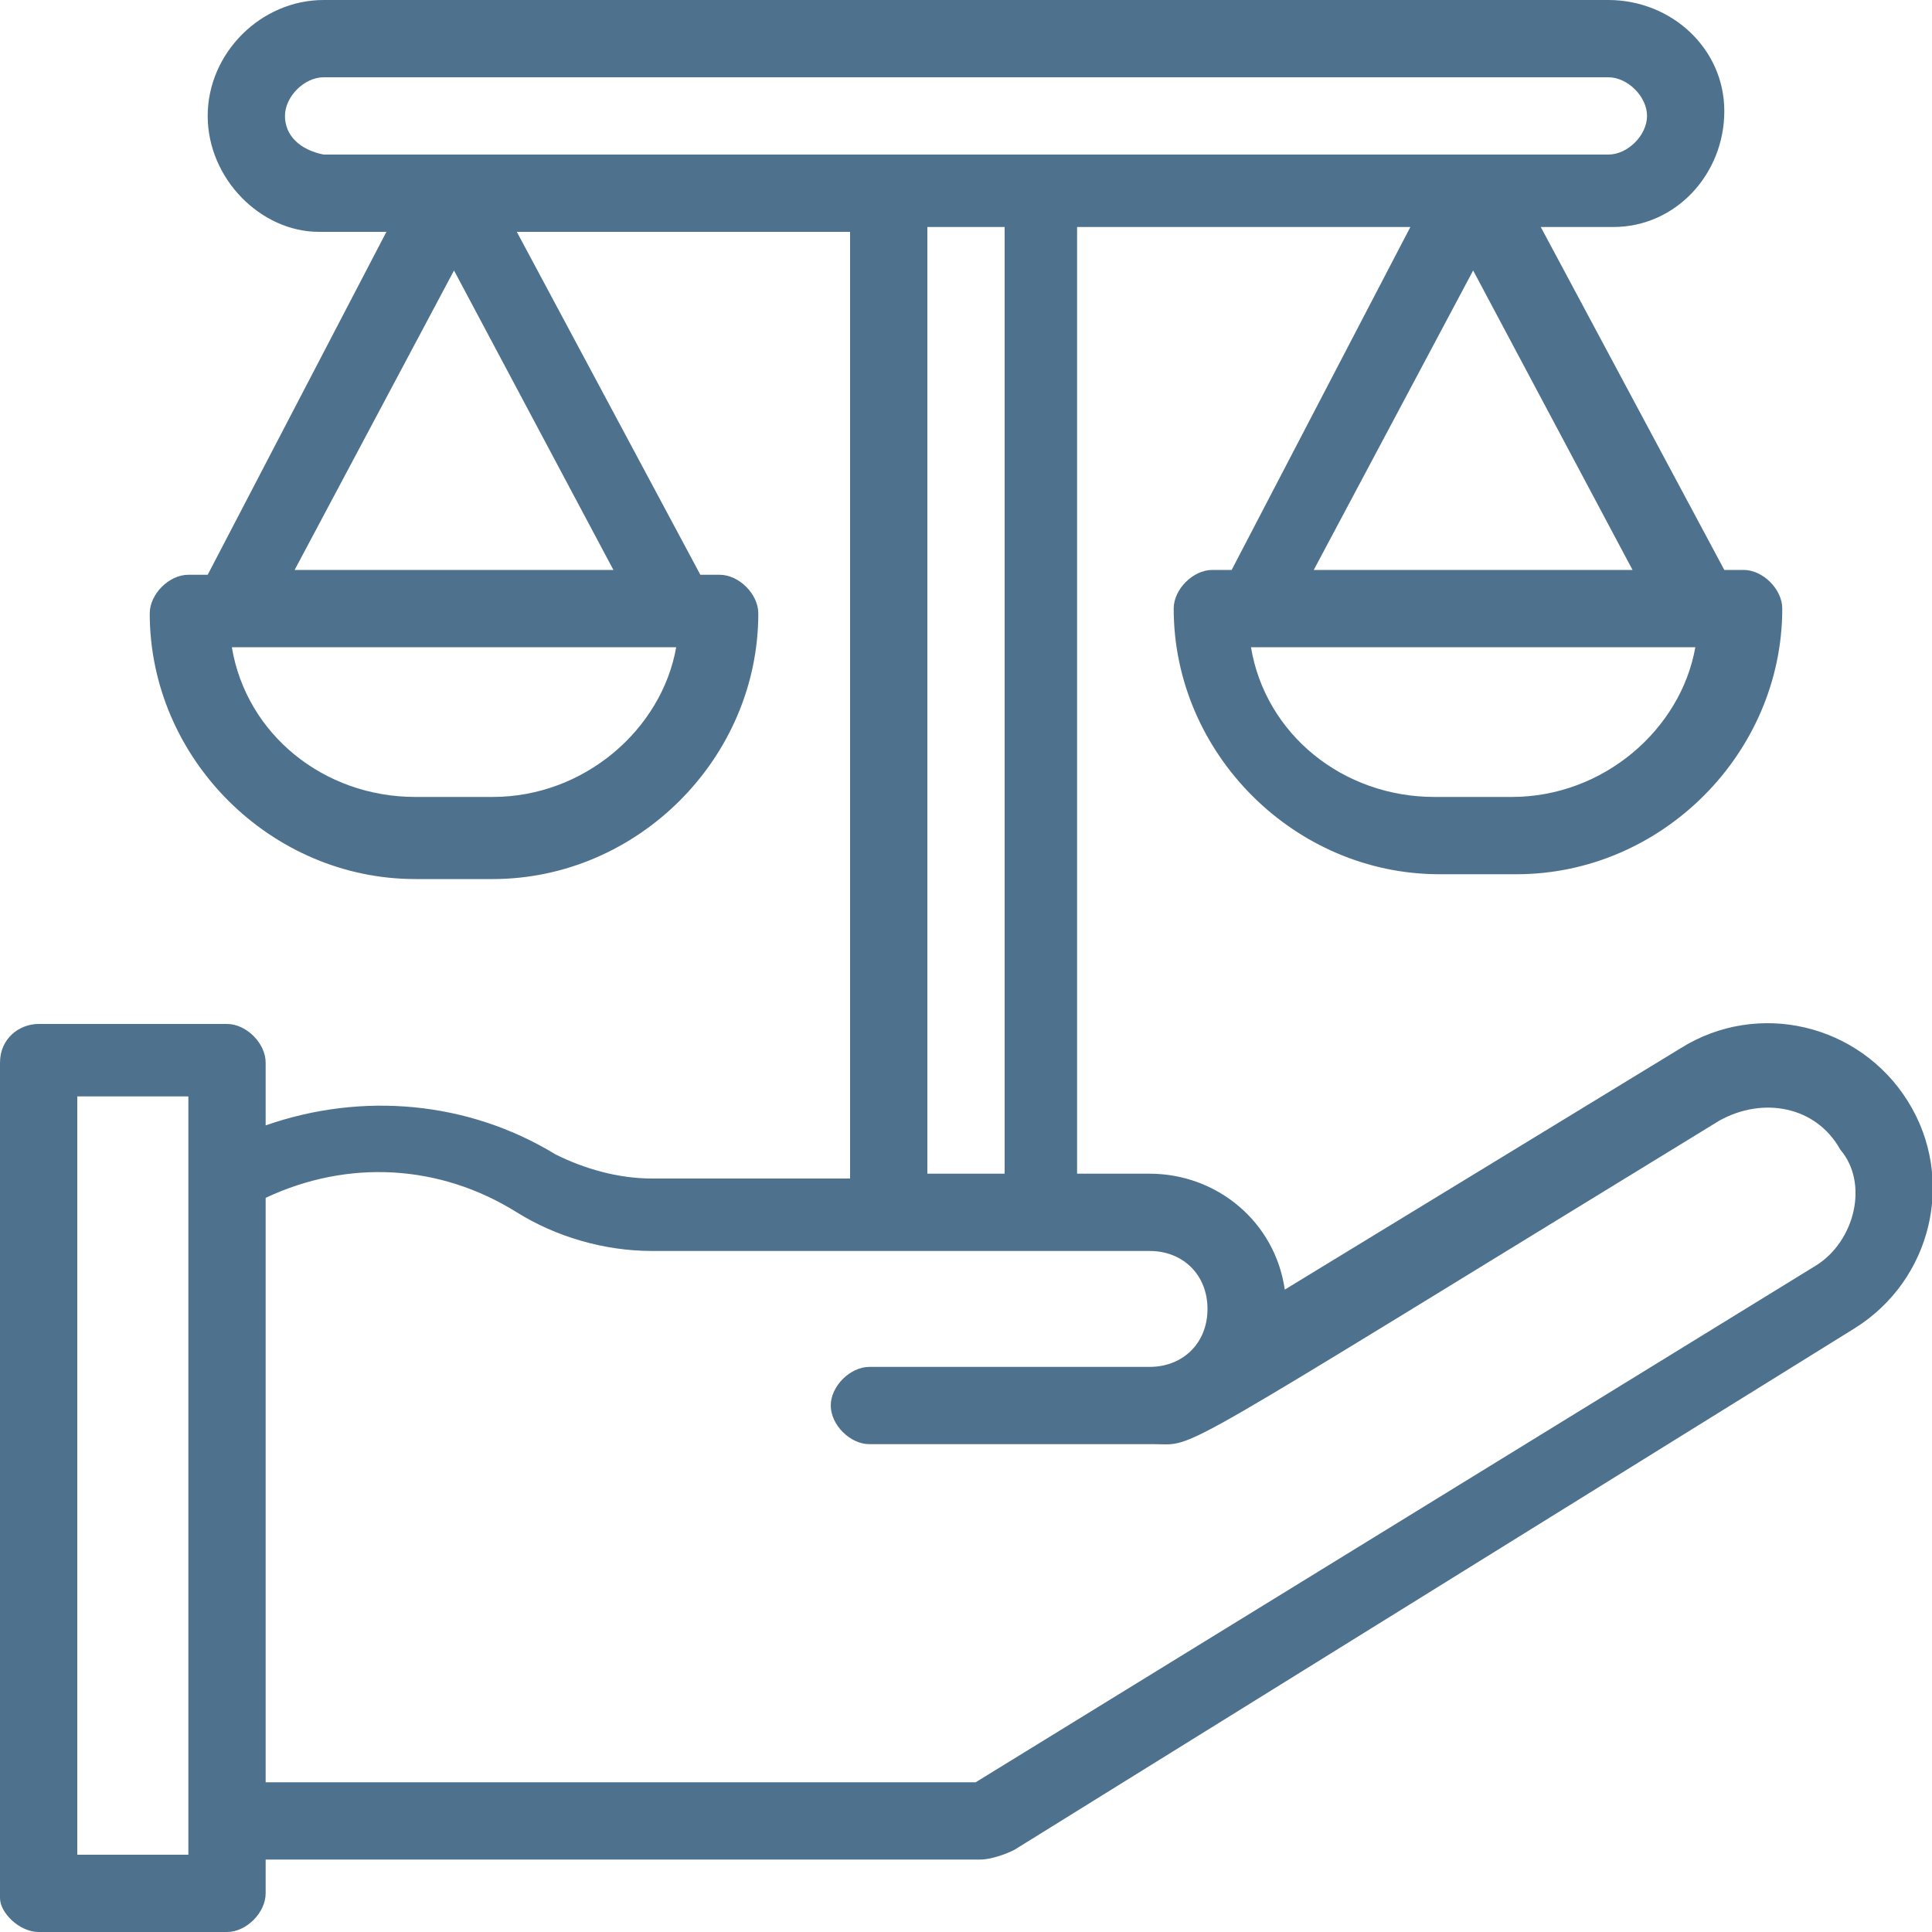 <?xml version="1.0" encoding="utf-8"?>
<!-- Generator: Adobe Illustrator 27.0.1, SVG Export Plug-In . SVG Version: 6.00 Build 0)  -->
<svg version="1.1" id="Capa_1" xmlns="http://www.w3.org/2000/svg" xmlns:xlink="http://www.w3.org/1999/xlink" x="0px" y="0px"
	 viewBox="0 0 40 40" style="enable-background:new 0 0 40 40;" xml:space="preserve">
<style type="text/css">
	.st0{fill:#4E728E;}
</style>
<path class="st0" d="M39.5,22.8c-1-1.6-3.1-2.1-4.7-1.1l-8.2,5c-0.2-1.4-1.4-2.4-2.8-2.4h-1.5V4.7h6.9l-3.7,7.1h-0.4
	c-0.4,0-0.8,0.4-0.8,0.8c0,3,2.5,5.5,5.5,5.5h1.6c3,0,5.5-2.5,5.5-5.5c0-0.4-0.4-0.8-0.8-0.8h-0.4l-3.8-7.1h1.5
	c1.3,0,2.3-1.1,2.3-2.4S34.6,0,33.3,0H6.7C5.4,0,4.3,1.1,4.3,2.4s1.1,2.4,2.3,2.4h1.4l-3.7,7.1H3.9c-0.4,0-0.8,0.4-0.8,0.8
	c0,3,2.5,5.5,5.5,5.5h1.6c3,0,5.5-2.5,5.5-5.5c0-0.4-0.4-0.8-0.8-0.8h-0.4l-3.8-7.1h6.9v19.6h-4.1c-0.7,0-1.4-0.2-2-0.5
	c-1.8-1.1-4-1.3-6-0.6V22c0-0.4-0.4-0.8-0.8-0.8H0.8C0.4,21.2,0,21.5,0,22v17.3C0,39.6,0.4,40,0.8,40h3.9c0.4,0,0.8-0.4,0.8-0.8
	v-0.7h14.8c0.2,0,0.5-0.1,0.7-0.2l17.4-10.8C40,26.5,40.5,24.4,39.5,22.8z M31.3,16.5h-1.6c-1.9,0-3.5-1.3-3.8-3.1c1,0,8.2,0,9.2,0
	C34.8,15.1,33.2,16.5,31.3,16.5z M27.2,11.8l3.3-6.2l3.3,6.2H27.2z M5.9,2.4c0-0.4,0.4-0.8,0.8-0.8h26.6c0.4,0,0.8,0.4,0.8,0.8
	s-0.4,0.8-0.8,0.8c-8.8,0-17.7,0-26.6,0C6.2,3.1,5.9,2.8,5.9,2.4z M10.2,16.5H8.6c-1.9,0-3.5-1.3-3.8-3.1c1,0,8.2,0,9.2,0
	C13.7,15.1,12.1,16.5,10.2,16.5z M6.1,11.8l3.3-6.2l3.3,6.2H6.1z M19.2,4.7h1.6v19.6h-1.6V4.7z M3.9,38.4H1.6V22.7h2.3V38.4z
	 M37.6,26.2L20.2,36.9H5.5V24.8c1.7-0.8,3.6-0.7,5.2,0.3c0.8,0.5,1.8,0.8,2.8,0.8h10.3c0.7,0,1.2,0.5,1.2,1.2c0,0.7-0.5,1.2-1.2,1.2
	H18c-0.4,0-0.8,0.4-0.8,0.8c0,0.4,0.4,0.8,0.8,0.8h5.9c0.9,0,0.1,0.4,11.7-6.7c0.9-0.5,2-0.3,2.5,0.6C38.7,24.5,38.4,25.7,37.6,26.2
	z"/>
</svg>
